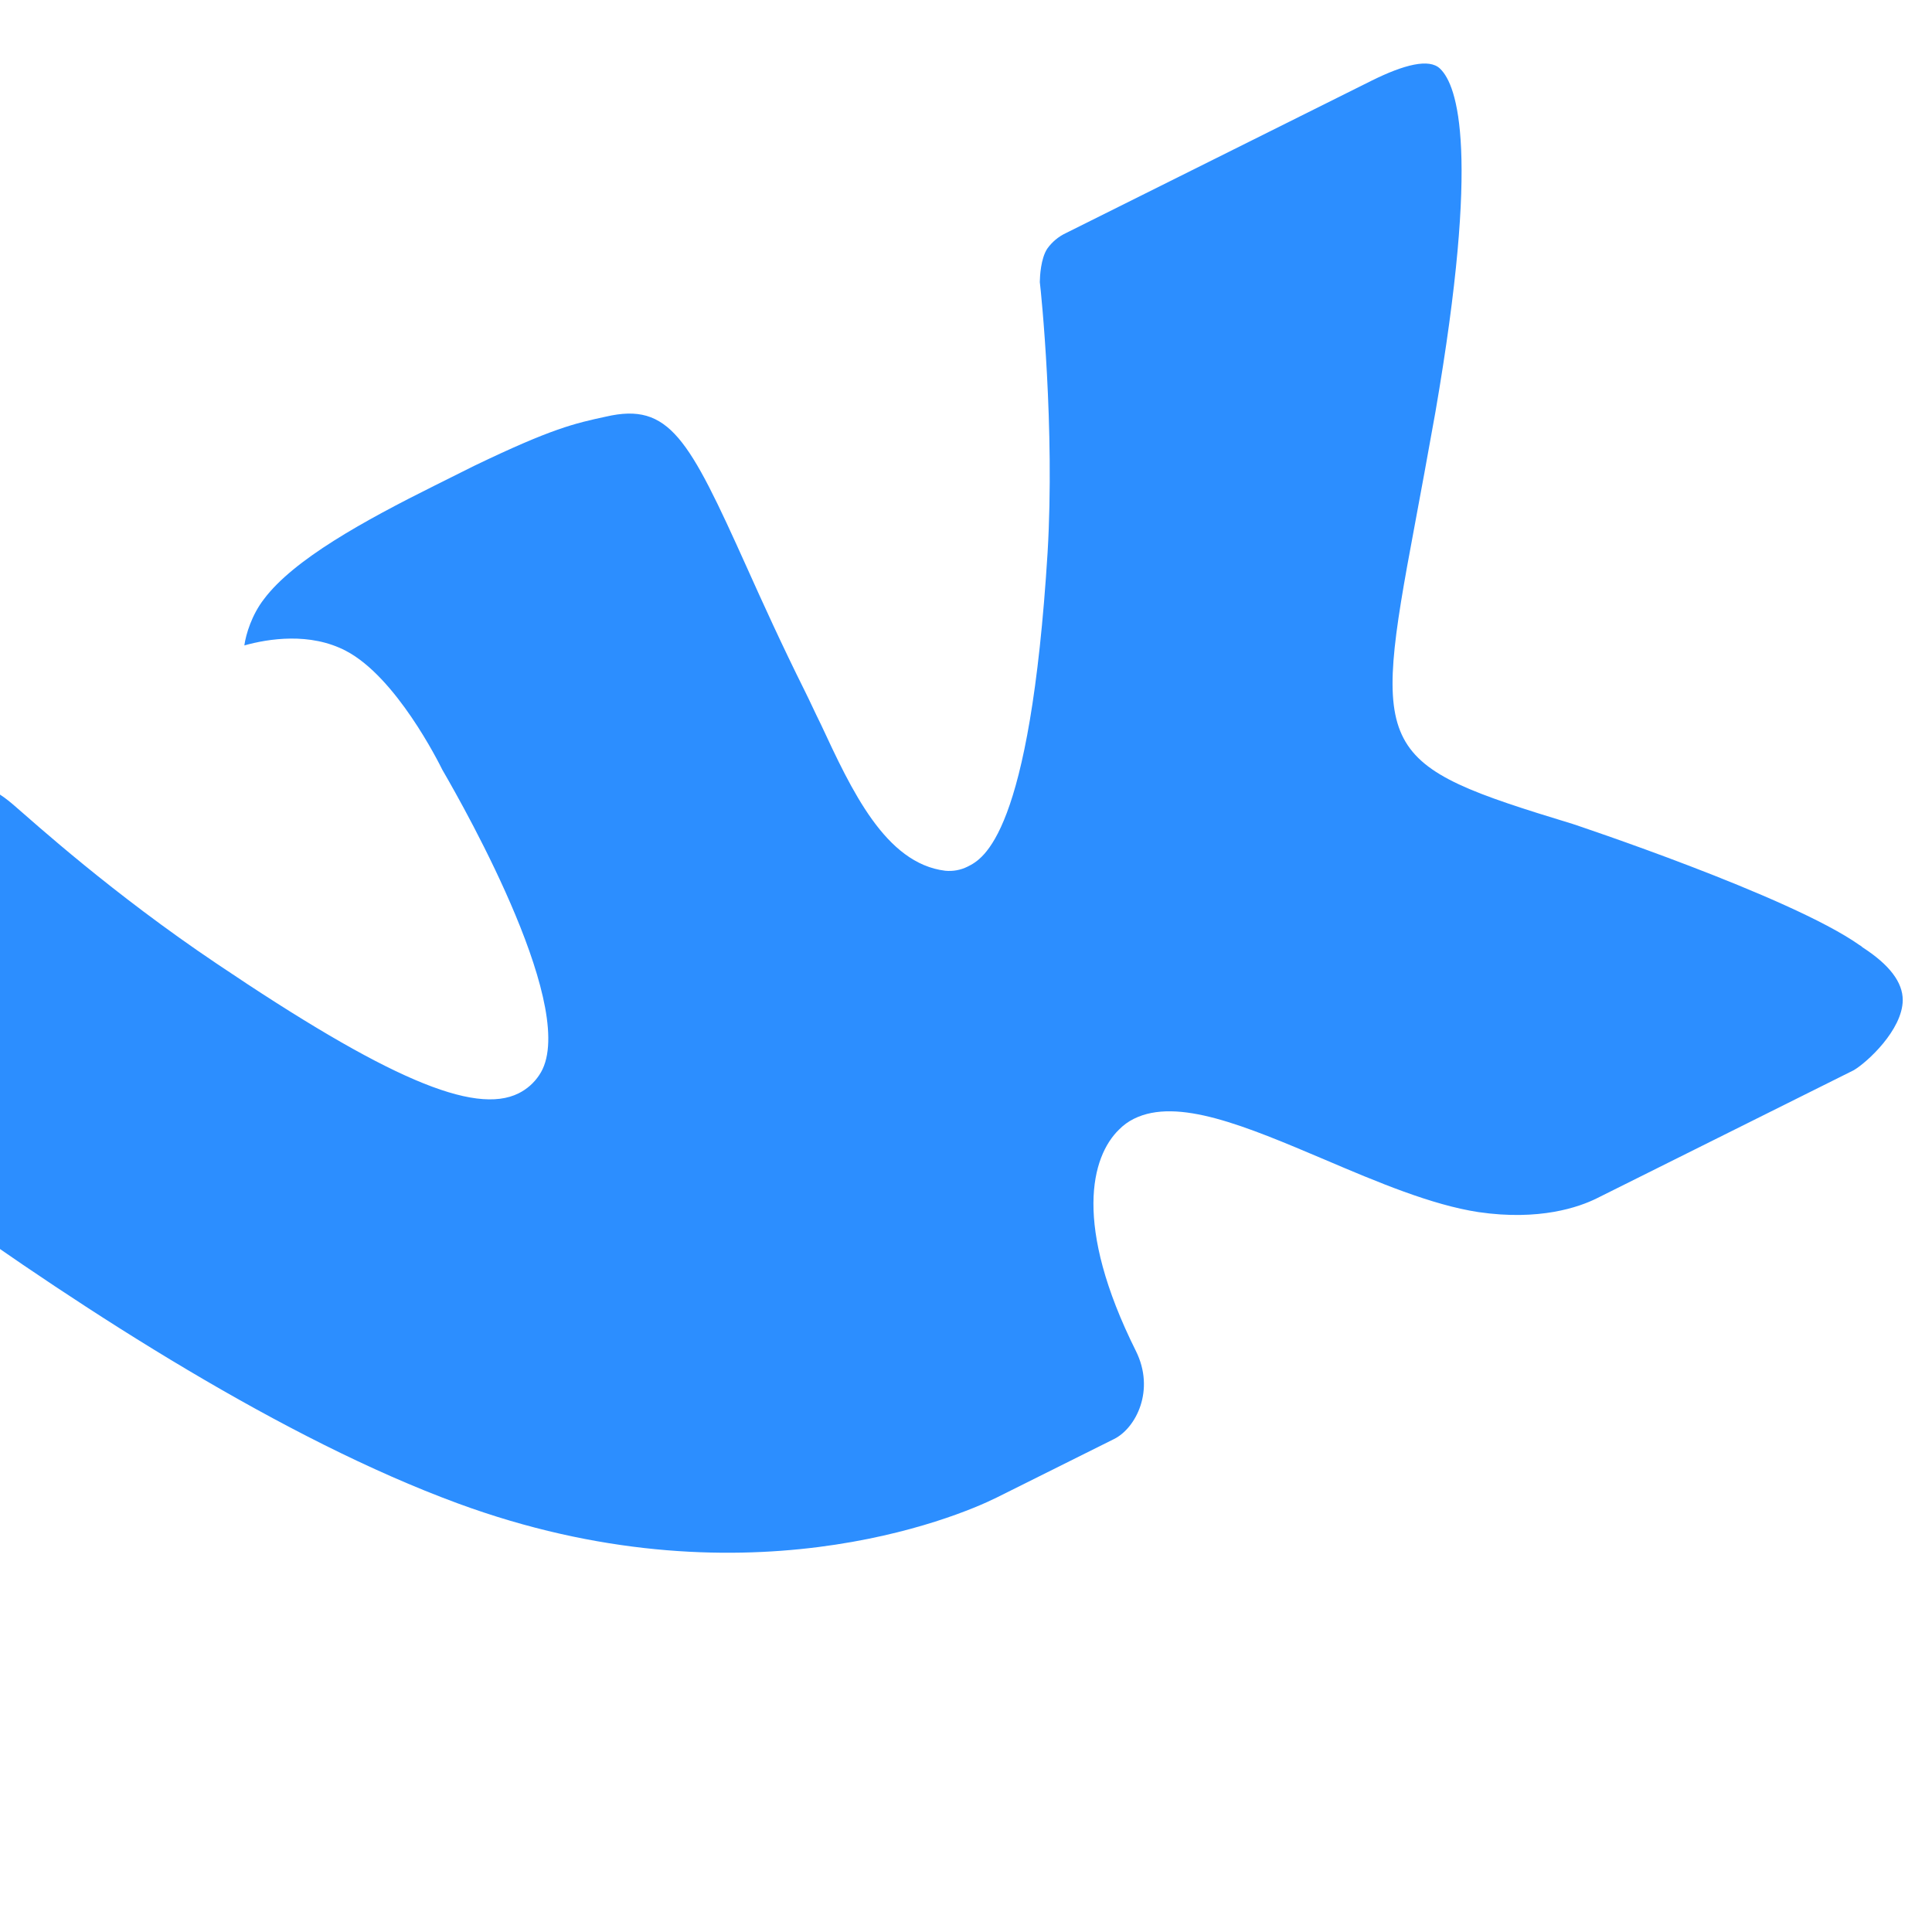 <?xml version="1.0" encoding="UTF-8"?> <svg xmlns="http://www.w3.org/2000/svg" width="149" height="149" viewBox="0 0 149 149" fill="none"> <path d="M121.289 63.545C121.289 63.545 138.056 69.105 143.4 72.881C143.491 72.928 143.575 72.99 143.647 73.063C145.727 74.406 146.749 75.761 146.744 77.141C146.717 79.429 144.005 81.923 142.969 82.535L123.159 92.412C121.78 93.1 118.729 94.168 114.025 93.48C110.42 92.933 106.223 91.164 102.145 89.424C96.067 86.85 90.805 84.61 87.443 86.286C87.018 86.497 86.631 86.778 86.3 87.118C84.16 89.196 82.75 94.457 87.598 104.181C89.116 107.225 87.594 110.145 85.924 110.978L76.851 115.502C73.759 117.043 57.122 123.979 35.294 115.94C8.555 106.105 -25.71 76.715 -26.026 76.463C-28.204 74.542 -26.806 72.207 -24.588 71.101L-4.584 61.127C-1.902 59.79 -0.214 60.988 1.127 62.149C2.672 63.479 8.648 68.902 16.715 74.32C29.806 83.15 36.578 86.022 39.996 84.319C40.639 84 41.186 83.517 41.582 82.918C44.814 78.221 35.977 62.58 34.119 59.375C33.799 58.733 30.538 52.209 26.677 50.195C23.914 48.748 20.689 49.258 18.844 49.777C18.968 48.896 19.423 47.414 20.354 46.209C22.645 43.149 28.058 40.171 33.541 37.438L36.584 35.92C42.573 33.039 44.303 32.656 46.74 32.129C51.615 31.006 53.115 33.805 57.558 43.671C58.825 46.49 60.26 49.662 62.087 53.327C62.477 54.109 62.877 54.999 63.319 55.885C65.662 60.914 68.276 66.592 72.901 67.154C73.494 67.212 74.09 67.102 74.621 66.837C75.827 66.235 79.438 64.435 80.792 42.623C81.362 33.005 80.293 22.529 80.192 21.752C80.201 21.285 80.265 19.955 80.763 19.184C81.132 18.663 81.628 18.248 82.204 17.977L105.736 6.244C108.301 4.965 110.235 4.489 111.062 5.297C112.421 6.598 114.153 11.774 110.705 31.762C110.11 35.1 109.574 38 109.1 40.538C105.779 58.265 106.103 58.915 121.289 63.545Z" fill="#2C8EFF"></path> </svg> 